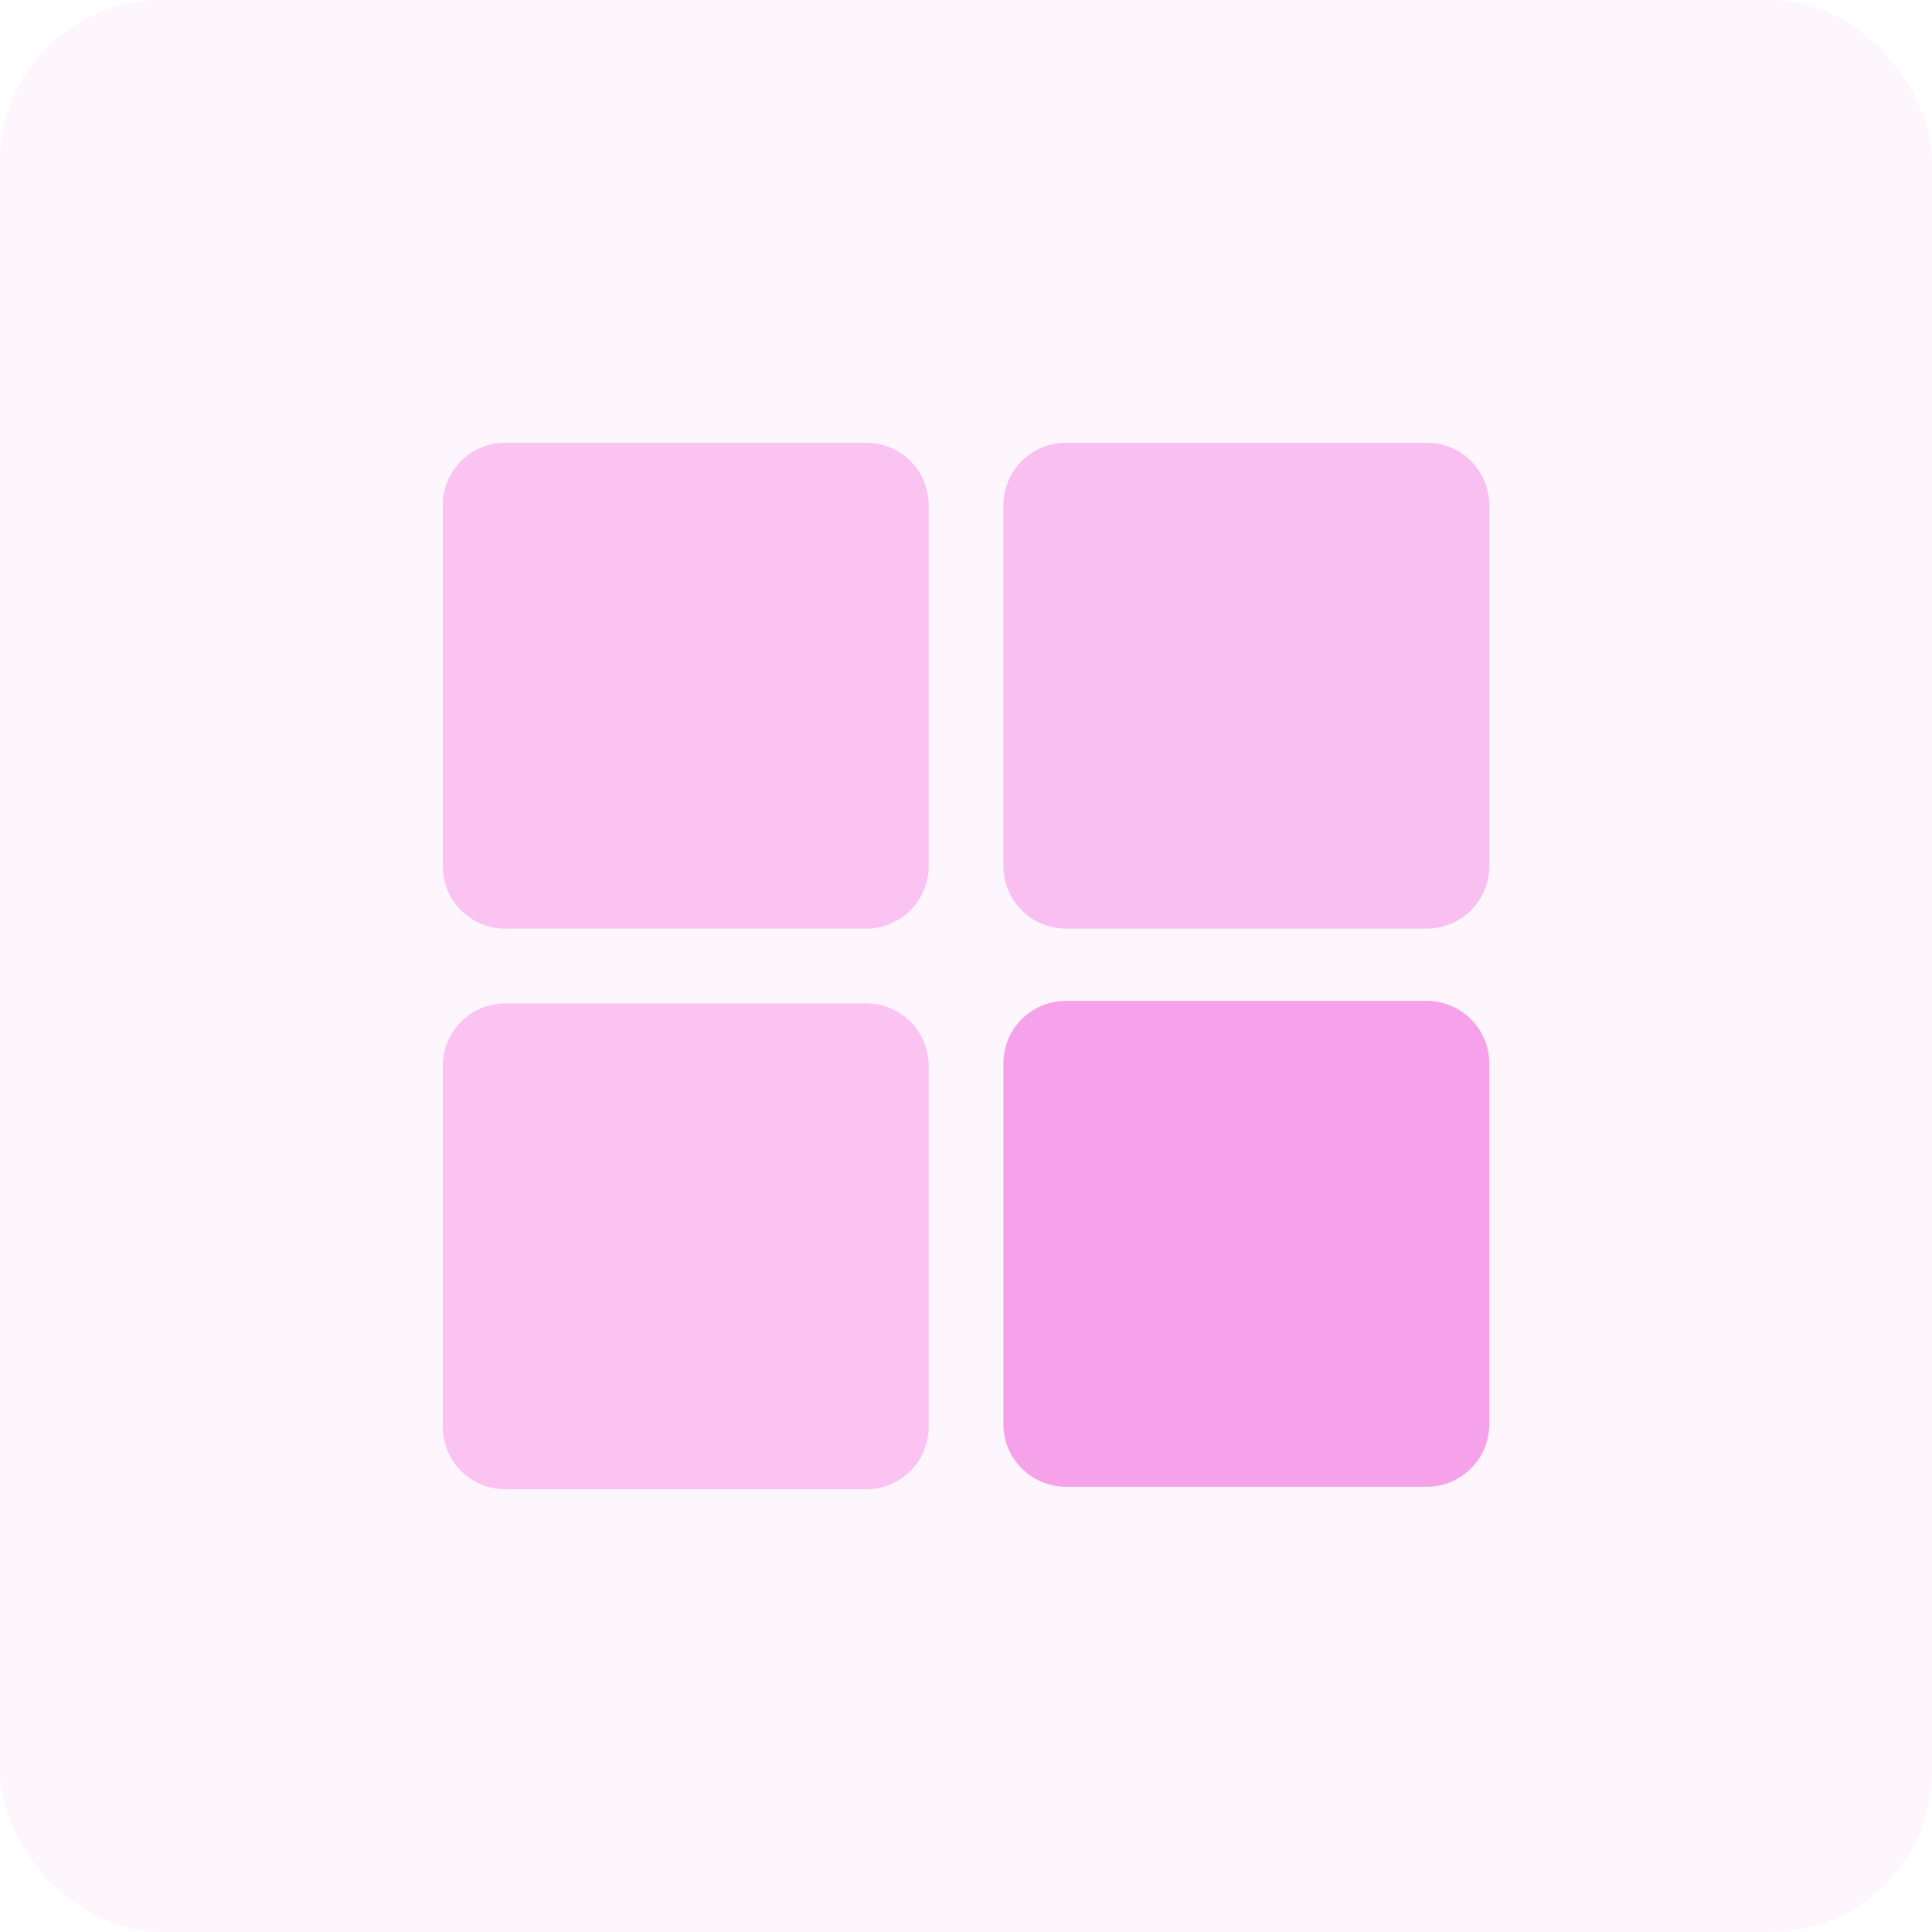 <svg xmlns="http://www.w3.org/2000/svg" width="48" height="48" viewBox="0 0 48 48">
  <g id="Gruppe_2764" data-name="Gruppe 2764" transform="translate(-1007 -907)">
    <g id="Gruppe_2734" data-name="Gruppe 2734" transform="translate(647 -243)">
      <rect id="Rechteck_1177" data-name="Rechteck 1177" width="48" height="48" rx="4" transform="translate(360 1150)" fill="#f6a2eb" opacity="0.1"/>
      <g id="Gruppe_2622" data-name="Gruppe 2622" transform="translate(2.001 -2)">
        <path id="Pfad_929" data-name="Pfad 929" d="M10.521,0H1.551A1.552,1.552,0,0,0,0,1.551v8.97a1.552,1.552,0,0,0,1.551,1.551h8.97a1.552,1.552,0,0,0,1.551-1.551V1.551A1.552,1.552,0,0,0,10.521,0Z" transform="translate(369 1163)" fill="#f6a2eb" opacity="0.6"/>
        <path id="Pfad_930" data-name="Pfad 930" d="M31.551,12.071h8.97a1.552,1.552,0,0,0,1.551-1.551V1.551A1.552,1.552,0,0,0,40.521,0h-8.97A1.552,1.552,0,0,0,30,1.551v8.97A1.552,1.552,0,0,0,31.551,12.071Z" transform="translate(352.928 1163)" fill="#f6a2eb" opacity="0.66"/>
        <path id="Pfad_932" data-name="Pfad 932" d="M31.551,12.071h8.97a1.552,1.552,0,0,0,1.551-1.551V1.551A1.552,1.552,0,0,0,40.521,0h-8.97A1.552,1.552,0,0,0,30,1.551v8.97A1.552,1.552,0,0,0,31.551,12.071Z" transform="translate(352.928 1176.867)" fill="#f6a2eb"/>
        <path id="Pfad_931" data-name="Pfad 931" d="M10.521,30H1.551A1.552,1.552,0,0,0,0,31.551v8.97a1.552,1.552,0,0,0,1.551,1.551h8.97a1.552,1.552,0,0,0,1.551-1.551v-8.97A1.552,1.552,0,0,0,10.521,30Z" transform="translate(369 1146.929)" fill="#f6a2eb" opacity="0.6"/>
      </g>
    </g>
  </g>
</svg>
